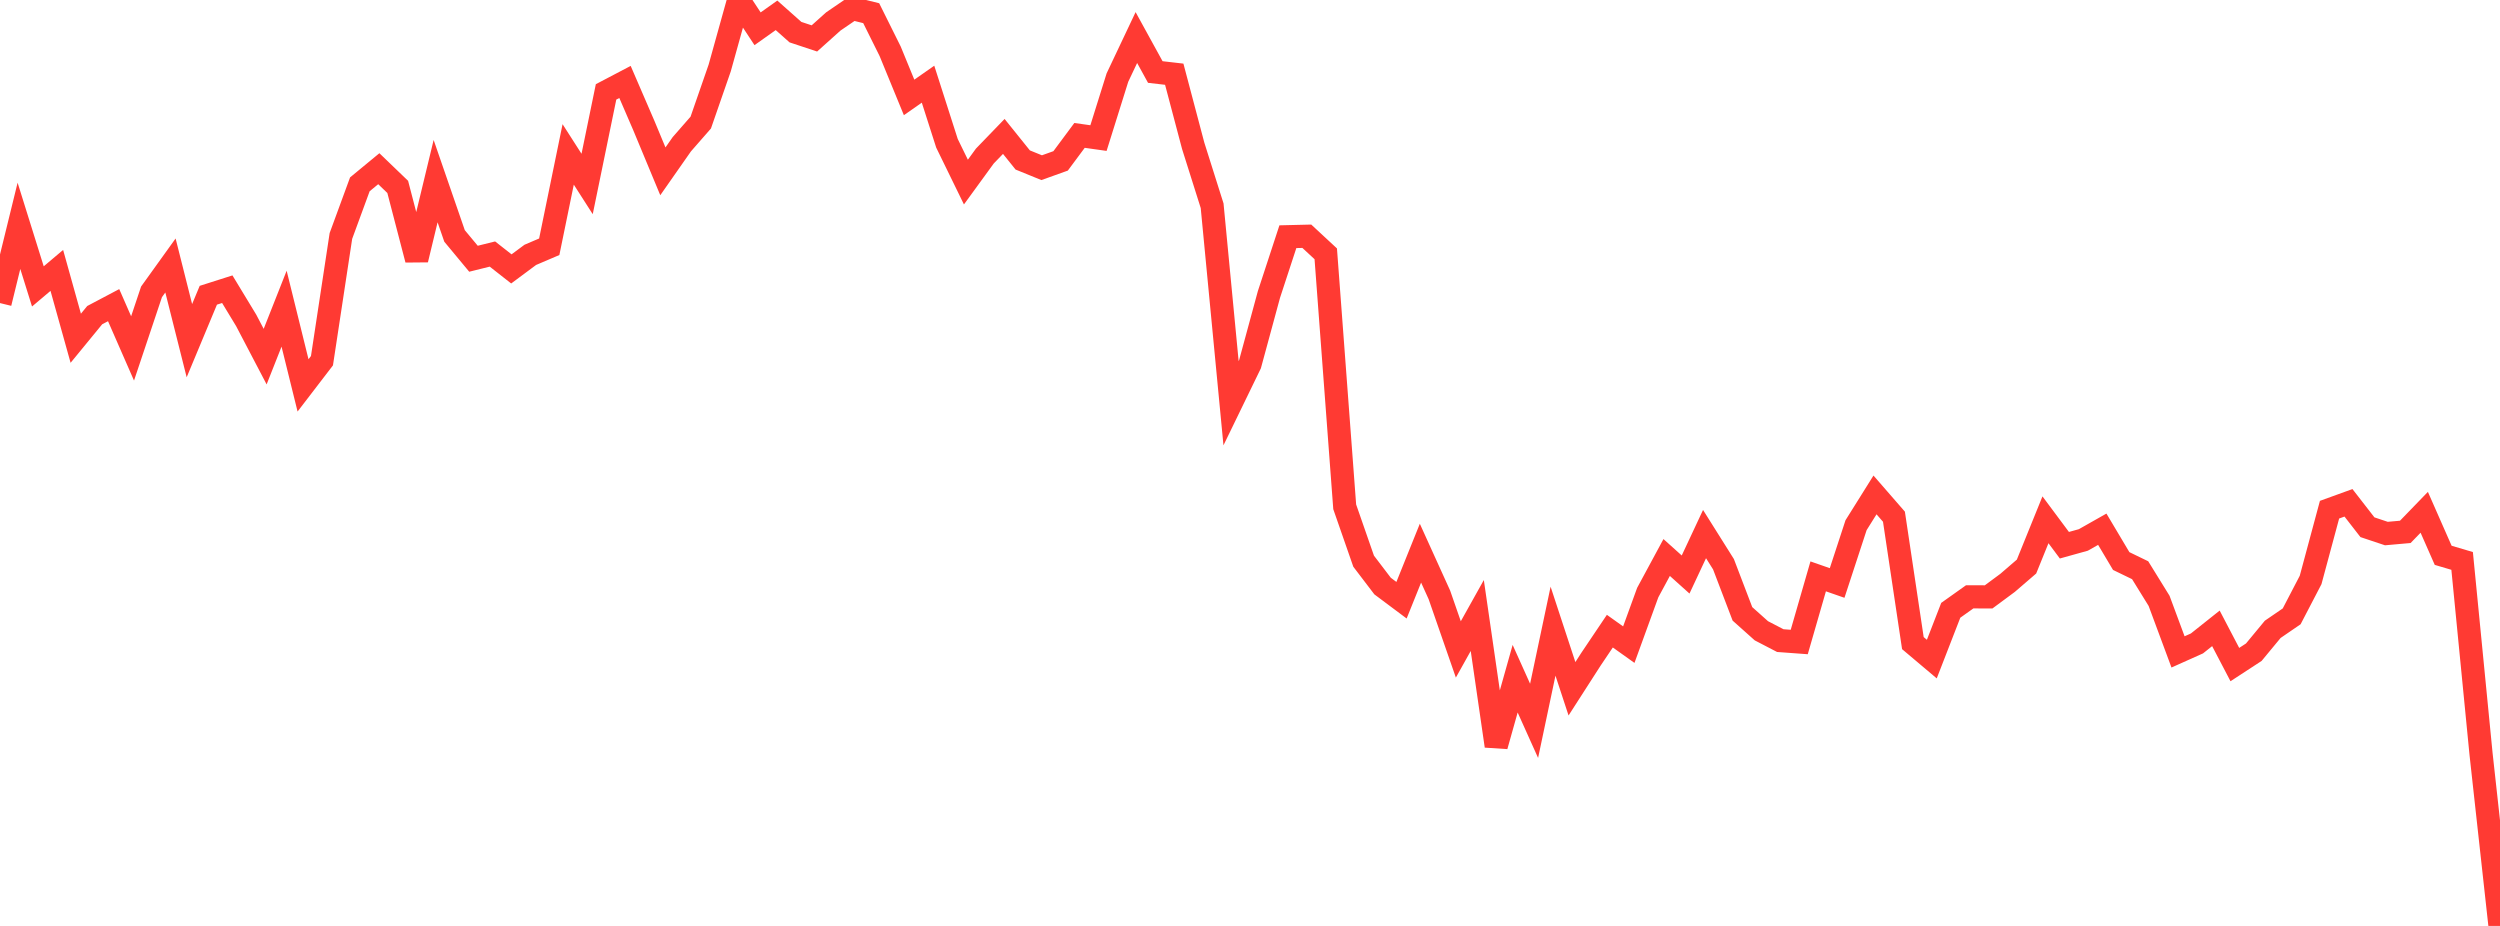<?xml version="1.0" standalone="no"?>
<!DOCTYPE svg PUBLIC "-//W3C//DTD SVG 1.1//EN" "http://www.w3.org/Graphics/SVG/1.1/DTD/svg11.dtd">

<svg width="135" height="50" viewBox="0 0 135 50" preserveAspectRatio="none" 
  xmlns="http://www.w3.org/2000/svg"
  xmlns:xlink="http://www.w3.org/1999/xlink">


<polyline points="0.0, 16.366 1.023, 12.194 2.045, 15.466 3.068, 14.602 4.091, 18.266 5.114, 17.018 6.136, 16.478 7.159, 18.815 8.182, 15.76 9.205, 14.336 10.227, 18.396 11.25, 15.943 12.273, 15.617 13.295, 17.303 14.318, 19.258 15.341, 16.669 16.364, 20.811 17.386, 19.478 18.409, 12.742 19.432, 9.954 20.455, 9.11 21.477, 10.093 22.5, 14.021 23.523, 9.781 24.545, 12.74 25.568, 13.972 26.591, 13.718 27.614, 14.521 28.636, 13.762 29.659, 13.325 30.682, 8.338 31.705, 9.935 32.727, 4.962 33.75, 4.425 34.773, 6.793 35.795, 9.252 36.818, 7.789 37.841, 6.619 38.864, 3.671 39.886, 0.0 40.909, 1.554 41.932, 0.828 42.955, 1.736 43.977, 2.075 45.0, 1.158 46.023, 0.459 47.045, 0.712 48.068, 2.769 49.091, 5.261 50.114, 4.546 51.136, 7.737 52.159, 9.832 53.182, 8.426 54.205, 7.367 55.227, 8.638 56.25, 9.055 57.273, 8.688 58.295, 7.312 59.318, 7.456 60.341, 4.189 61.364, 2.028 62.386, 3.889 63.409, 4.007 64.432, 7.872 65.455, 11.11 66.477, 21.774 67.5, 19.668 68.523, 15.9 69.545, 12.782 70.568, 12.757 71.591, 13.706 72.614, 27.368 73.636, 30.304 74.659, 31.647 75.682, 32.412 76.705, 29.871 77.727, 32.124 78.75, 35.069 79.773, 33.237 80.795, 40.283 81.818, 36.65 82.841, 38.925 83.864, 34.083 84.886, 37.194 85.909, 35.603 86.932, 34.082 87.955, 34.811 88.977, 32 90.0, 30.105 91.023, 31.024 92.045, 28.84 93.068, 30.468 94.091, 33.148 95.114, 34.062 96.136, 34.593 97.159, 34.668 98.182, 31.124 99.205, 31.481 100.227, 28.361 101.25, 26.726 102.273, 27.902 103.295, 34.728 104.318, 35.591 105.341, 32.956 106.364, 32.229 107.386, 32.232 108.409, 31.475 109.432, 30.594 110.455, 28.069 111.477, 29.442 112.5, 29.157 113.523, 28.578 114.545, 30.296 115.568, 30.792 116.591, 32.447 117.614, 35.203 118.636, 34.745 119.659, 33.931 120.682, 35.887 121.705, 35.219 122.727, 33.984 123.75, 33.283 124.773, 31.318 125.795, 27.523 126.818, 27.152 127.841, 28.47 128.864, 28.812 129.886, 28.721 130.909, 27.664 131.932, 29.987 132.955, 30.29 133.977, 40.718 135.0, 50.0" fill="none" stroke="#ff3a33" stroke-width="1.25"/>

</svg>
